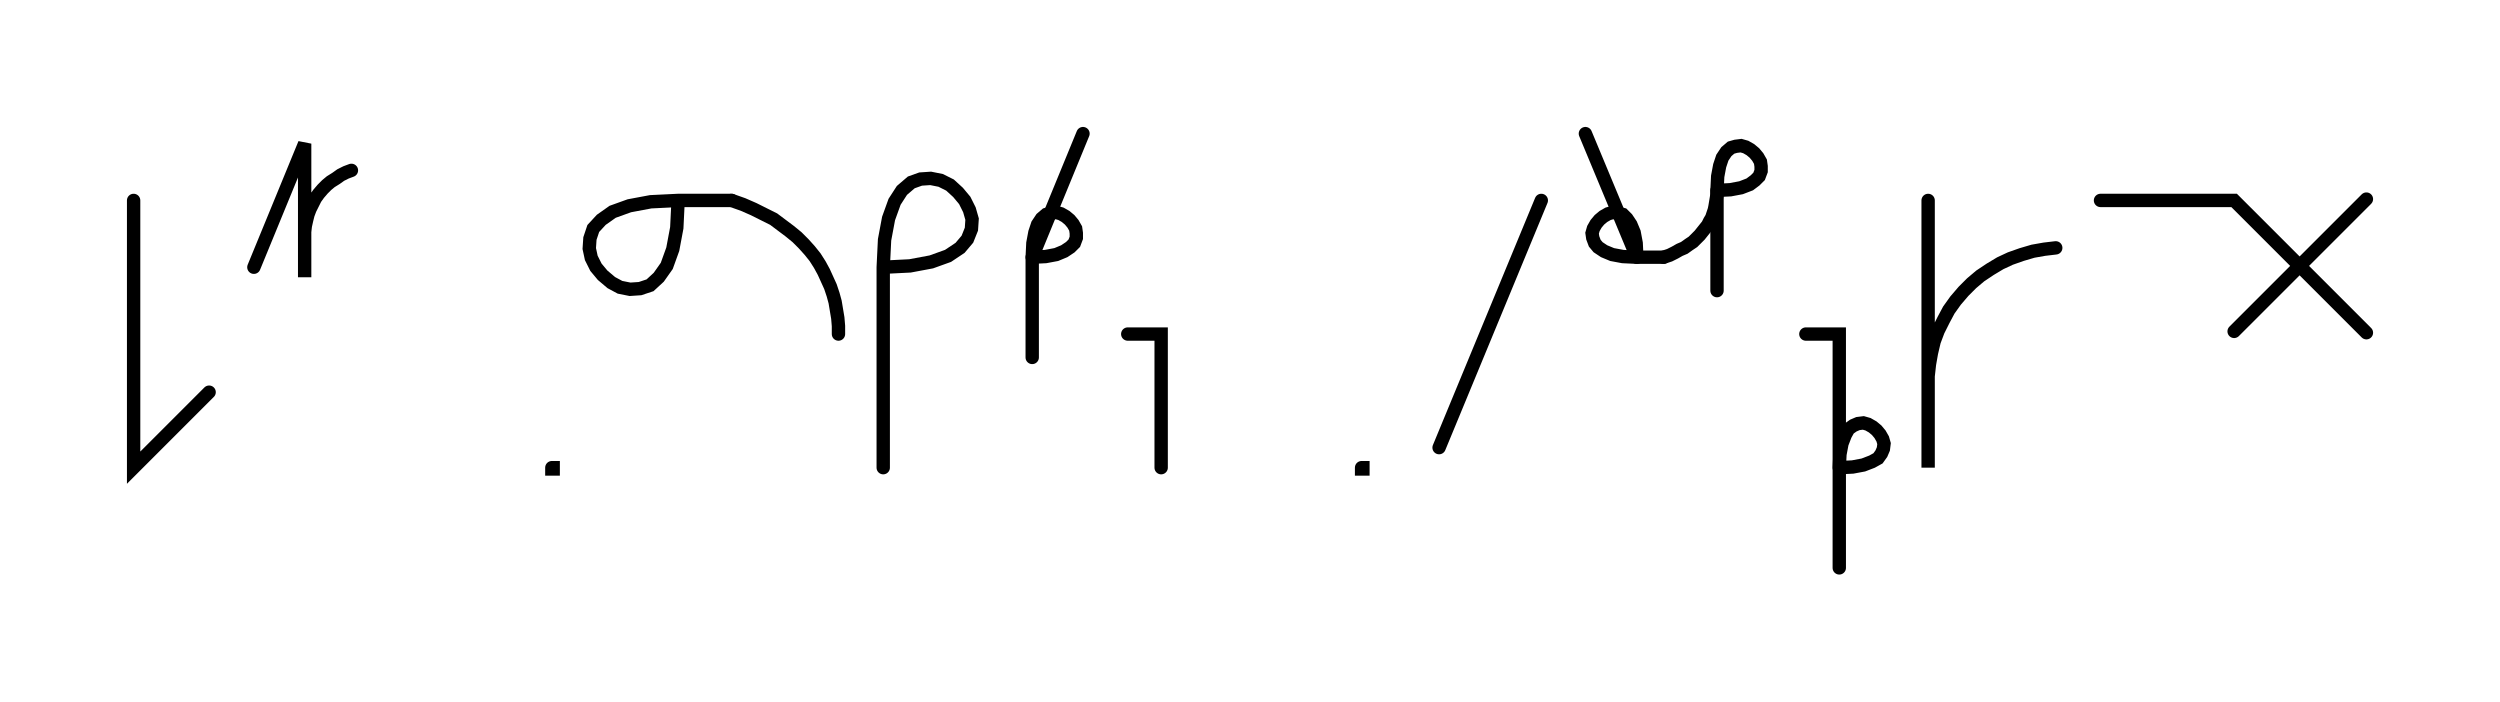<svg xmlns="http://www.w3.org/2000/svg" width="374.196" height="105.0" style="fill:none; stroke-linecap:round;">
    <rect width="100%" height="100%" fill="#FFFFFF" />
<path stroke="#000000" stroke-width="2" d="M 550,75" />
<path stroke="#000000" stroke-width="2" d="M 20,30 20,70 31.3,58.7" />
<path stroke="#000000" stroke-width="2" d="M 38,70" />
<path stroke="#000000" stroke-width="2" d="M 38,40 45.6,21.5 45.6,41.5 45.6,35.5 45.6,34.7 45.7,33.8 45.9,32.9 46.1,32.1 46.4,31.3 46.8,30.5 47.2,29.7 47.7,29 48.3,28.3 48.9,27.7 49.5,27.2 50.3,26.7 51,26.2 51.8,25.8 52.6,25.5" />
<path stroke="#000000" stroke-width="2" d="M 82.6,70" />
<path stroke="#000000" stroke-width="2" d="M 82.6,70 82.8,70 82.8,70.2 82.6,70.2 82.6,70" />
<path stroke="#000000" stroke-width="2" d="M 89.5,70" />
<path stroke="#000000" stroke-width="2" d="M 101.5,30" />
<path stroke="#000000" stroke-width="2" d="M 101.5,30 101.3,34.1 100.7,37.3 99.8,39.8 98.6,41.5 97.3,42.7 95.8,43.2 94.3,43.3 92.8,43 91.5,42.3 90.2,41.2 89.2,40 88.5,38.6 88.2,37.2 88.3,35.7 88.8,34.2 90,32.9 91.7,31.7 94.2,30.8 97.4,30.2 101.5,30 109.5,30" />
<path stroke="#000000" stroke-width="2" d="M 109.5,30 111.2,30.6 112.8,31.3 114.4,32.1 115.8,32.8 117,33.7 118.2,34.6 119.3,35.5 120.3,36.5 121.2,37.5 122,38.5 122.7,39.6 123.3,40.7 123.8,41.8 124.3,42.9 124.7,44.1 125,45.2 125.2,46.4 125.4,47.6 125.5,48.8 125.5,50" />
<path stroke="#000000" stroke-width="2" d="M 132.2,70" />
<path stroke="#000000" stroke-width="2" d="M 132.2,40" />
<path stroke="#000000" stroke-width="2" d="M 132.2,40 136.2,39.8 139.4,39.2 141.9,38.3 143.7,37.1 144.8,35.8 145.4,34.3 145.5,32.8 145.1,31.4 144.4,30 143.4,28.8 142.2,27.7 140.8,27 139.3,26.7 137.8,26.8 136.4,27.3 135,28.5 133.9,30.2 133,32.7 132.4,35.9 132.2,40 132.2,70" />
<path stroke="#000000" stroke-width="2" d="M 152.1,70" />
<path stroke="#000000" stroke-width="2" d="M 162.1,20 154.5,38.5" />
<path stroke="#000000" stroke-width="2" d="M 154.5,38.5 156.5,38.4 158.1,38.1 159.3,37.6 160.2,37 160.8,36.4 161.1,35.6 161.1,34.9 161,34.2 160.6,33.5 160.1,32.9 159.5,32.4 158.8,32 158.1,31.8 157.3,31.9 156.6,32.1 155.9,32.7 155.3,33.6 154.9,34.8 154.6,36.4 154.5,38.5 154.5,53.5" />
<path stroke="#000000" stroke-width="2" d="M 168.8,70" />
<path stroke="#000000" stroke-width="2" d="M 168.8,50 173.8,50 173.8,70" />
<path stroke="#000000" stroke-width="2" d="M 203.8,70" />
<path stroke="#000000" stroke-width="2" d="M 203.8,70 204,70 204,70.2 203.8,70.2 203.8,70" />
<path stroke="#000000" stroke-width="2" d="M 210.7,70" />
<path stroke="#000000" stroke-width="2" d="M 230.7,30 215.4,67" />
<path stroke="#000000" stroke-width="2" d="M 237.3,70" />
<path stroke="#000000" stroke-width="2" d="M 237.3,20 245,38.5" />
<path stroke="#000000" stroke-width="2" d="M 245,38.5 244.9,36.4 244.6,34.8 244.1,33.6 243.5,32.7 242.9,32.1 242.1,31.9 241.4,31.8 240.7,32 240,32.4 239.4,32.9 238.9,33.5 238.5,34.2 238.3,34.9 238.4,35.6 238.7,36.4 239.2,37 240.1,37.6 241.3,38.1 242.9,38.4 245,38.5 249,38.5" />
<path stroke="#000000" stroke-width="2" d="M 249,38.5 249.9,38.2 250.7,37.8 251.4,37.4 252.1,37.1 252.8,36.6 253.4,36.2 253.9,35.7 254.4,35.2 254.8,34.7 255.2,34.2 255.6,33.7 255.9,33.1 256.2,32.6 256.4,32 256.6,31.4 256.7,30.9 256.8,30.3 256.9,29.7 257,29.1 257,28.5" />
<path stroke="#000000" stroke-width="2" d="M 257,28.5 259,28.4 260.6,28.1 261.9,27.6 262.7,27 263.3,26.4 263.6,25.6 263.6,24.9 263.5,24.2 263.1,23.5 262.6,22.9 262,22.4 261.3,22 260.6,21.8 259.8,21.9 259.1,22.1 258.4,22.7 257.8,23.6 257.4,24.8 257.1,26.4 257,28.5 257,43.5" />
<path stroke="#000000" stroke-width="2" d="M 270.3,70" />
<path stroke="#000000" stroke-width="2" d="M 270.3,50 275.3,50 275.3,70" />
<path stroke="#000000" stroke-width="2" d="M 275.3,70 277.3,69.9 278.9,69.6 280.2,69.1 281.1,68.6 281.6,67.9 281.9,67.2 282,66.4 281.8,65.7 281.4,65 280.9,64.4 280.3,63.9 279.6,63.5 278.9,63.3 278.1,63.4 277.4,63.7 276.7,64.2 276.2,65.1 275.7,66.4 275.4,68 275.3,70 275.3,85" />
<path stroke="#000000" stroke-width="2" d="M 288.6,70" />
<path stroke="#000000" stroke-width="2" d="M 288.6,30 288.6,70 288.6,58 288.6,56.3 288.8,54.5 289.1,52.8 289.5,51.1 290.1,49.5 290.9,47.9 291.7,46.4 292.7,45 293.9,43.6 295.1,42.4 296.4,41.3 297.9,40.3 299.4,39.4 300.9,38.7 302.6,38.1 304.3,37.6 306,37.3 307.7,37.1" />
<path stroke="#000000" stroke-width="2" d="M 314.4,70" />
<path stroke="#000000" stroke-width="2" d="M 314.4,30 334.4,30 354.2,49.8" />
<path stroke="#000000" stroke-width="2" d="M 354.2,29.8 334.4,49.6" />
<path stroke="#000000" stroke-width="2" d="M 384.2,70" />
</svg>